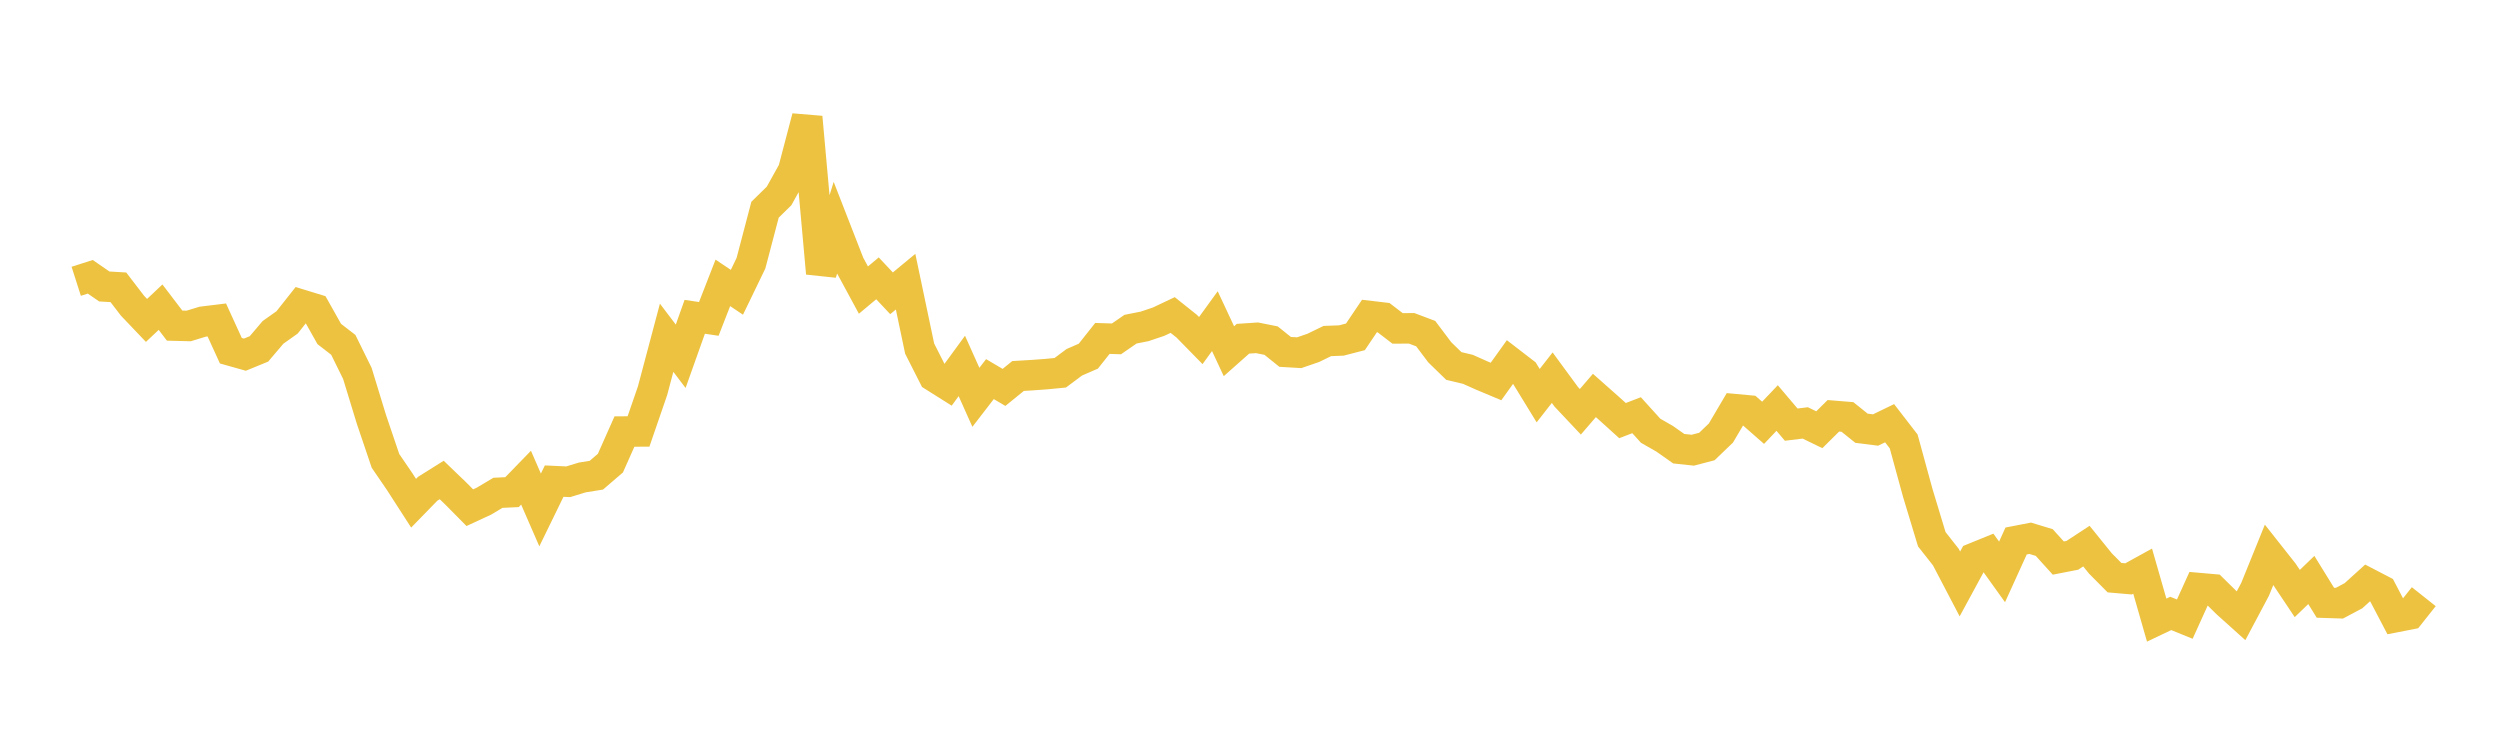 <svg width="164" height="48" xmlns="http://www.w3.org/2000/svg" xmlns:xlink="http://www.w3.org/1999/xlink"><path fill="none" stroke="rgb(237,194,64)" stroke-width="2" d="M5,18.453L5.922,18.158L6.844,18.793L7.766,18.847L8.689,20.051L9.611,21.019L10.533,20.15L11.455,21.36L12.377,21.383L13.299,21.102L14.222,20.989L15.144,23.006L16.066,23.266L16.988,22.888L17.91,21.803L18.832,21.15L19.754,19.985L20.677,20.268L21.599,21.909L22.521,22.623L23.443,24.495L24.365,27.51L25.287,30.232L26.21,31.582L27.132,33.012L28.054,32.065L28.976,31.487L29.898,32.373L30.82,33.305L31.743,32.877L32.665,32.328L33.587,32.285L34.509,31.336L35.431,33.452L36.353,31.561L37.275,31.604L38.198,31.321L39.12,31.173L40.042,30.382L40.964,28.309L41.886,28.304L42.808,25.628L43.731,22.156L44.653,23.372L45.575,20.782L46.497,20.92L47.419,18.556L48.341,19.174L49.263,17.267L50.186,13.758L51.108,12.853L52.03,11.193L52.952,7.687L53.874,17.924L54.796,14.958L55.719,17.326L56.641,19.029L57.563,18.259L58.485,19.24L59.407,18.478L60.329,22.867L61.251,24.687L62.174,25.268L63.096,24.006L64.018,26.065L64.94,24.869L65.862,25.414L66.784,24.665L67.707,24.61L68.629,24.543L69.551,24.454L70.473,23.766L71.395,23.364L72.317,22.201L73.24,22.23L74.162,21.594L75.084,21.411L76.006,21.101L76.928,20.664L77.85,21.4L78.772,22.341L79.695,21.068L80.617,23.039L81.539,22.221L82.461,22.16L83.383,22.344L84.305,23.084L85.228,23.138L86.15,22.821L87.072,22.372L87.994,22.336L88.916,22.097L89.838,20.728L90.76,20.837L91.683,21.544L92.605,21.538L93.527,21.886L94.449,23.111L95.371,24.008L96.293,24.228L97.216,24.639L98.138,25.026L99.06,23.74L99.982,24.45L100.904,25.955L101.826,24.776L102.749,26.034L103.671,27.013L104.593,25.942L105.515,26.758L106.437,27.592L107.359,27.237L108.281,28.256L109.204,28.785L110.126,29.435L111.048,29.533L111.97,29.292L112.892,28.407L113.814,26.842L114.737,26.927L115.659,27.735L116.581,26.767L117.503,27.856L118.425,27.743L119.347,28.191L120.269,27.277L121.192,27.352L122.114,28.092L123.036,28.209L123.958,27.763L124.88,28.956L125.802,32.323L126.725,35.374L127.647,36.544L128.569,38.306L129.491,36.606L130.413,36.231L131.335,37.517L132.257,35.489L133.18,35.31L134.102,35.59L135.024,36.609L135.946,36.429L136.868,35.825L137.79,36.966L138.713,37.895L139.635,37.975L140.557,37.467L141.479,40.68L142.401,40.24L143.323,40.615L144.246,38.577L145.168,38.658L146.09,39.566L147.012,40.395L147.934,38.66L148.856,36.386L149.778,37.554L150.701,38.934L151.623,38.047L152.545,39.54L153.467,39.569L154.389,39.078L155.311,38.243L156.234,38.723L157.156,40.483L158.078,40.303L159,39.142"></path></svg>
